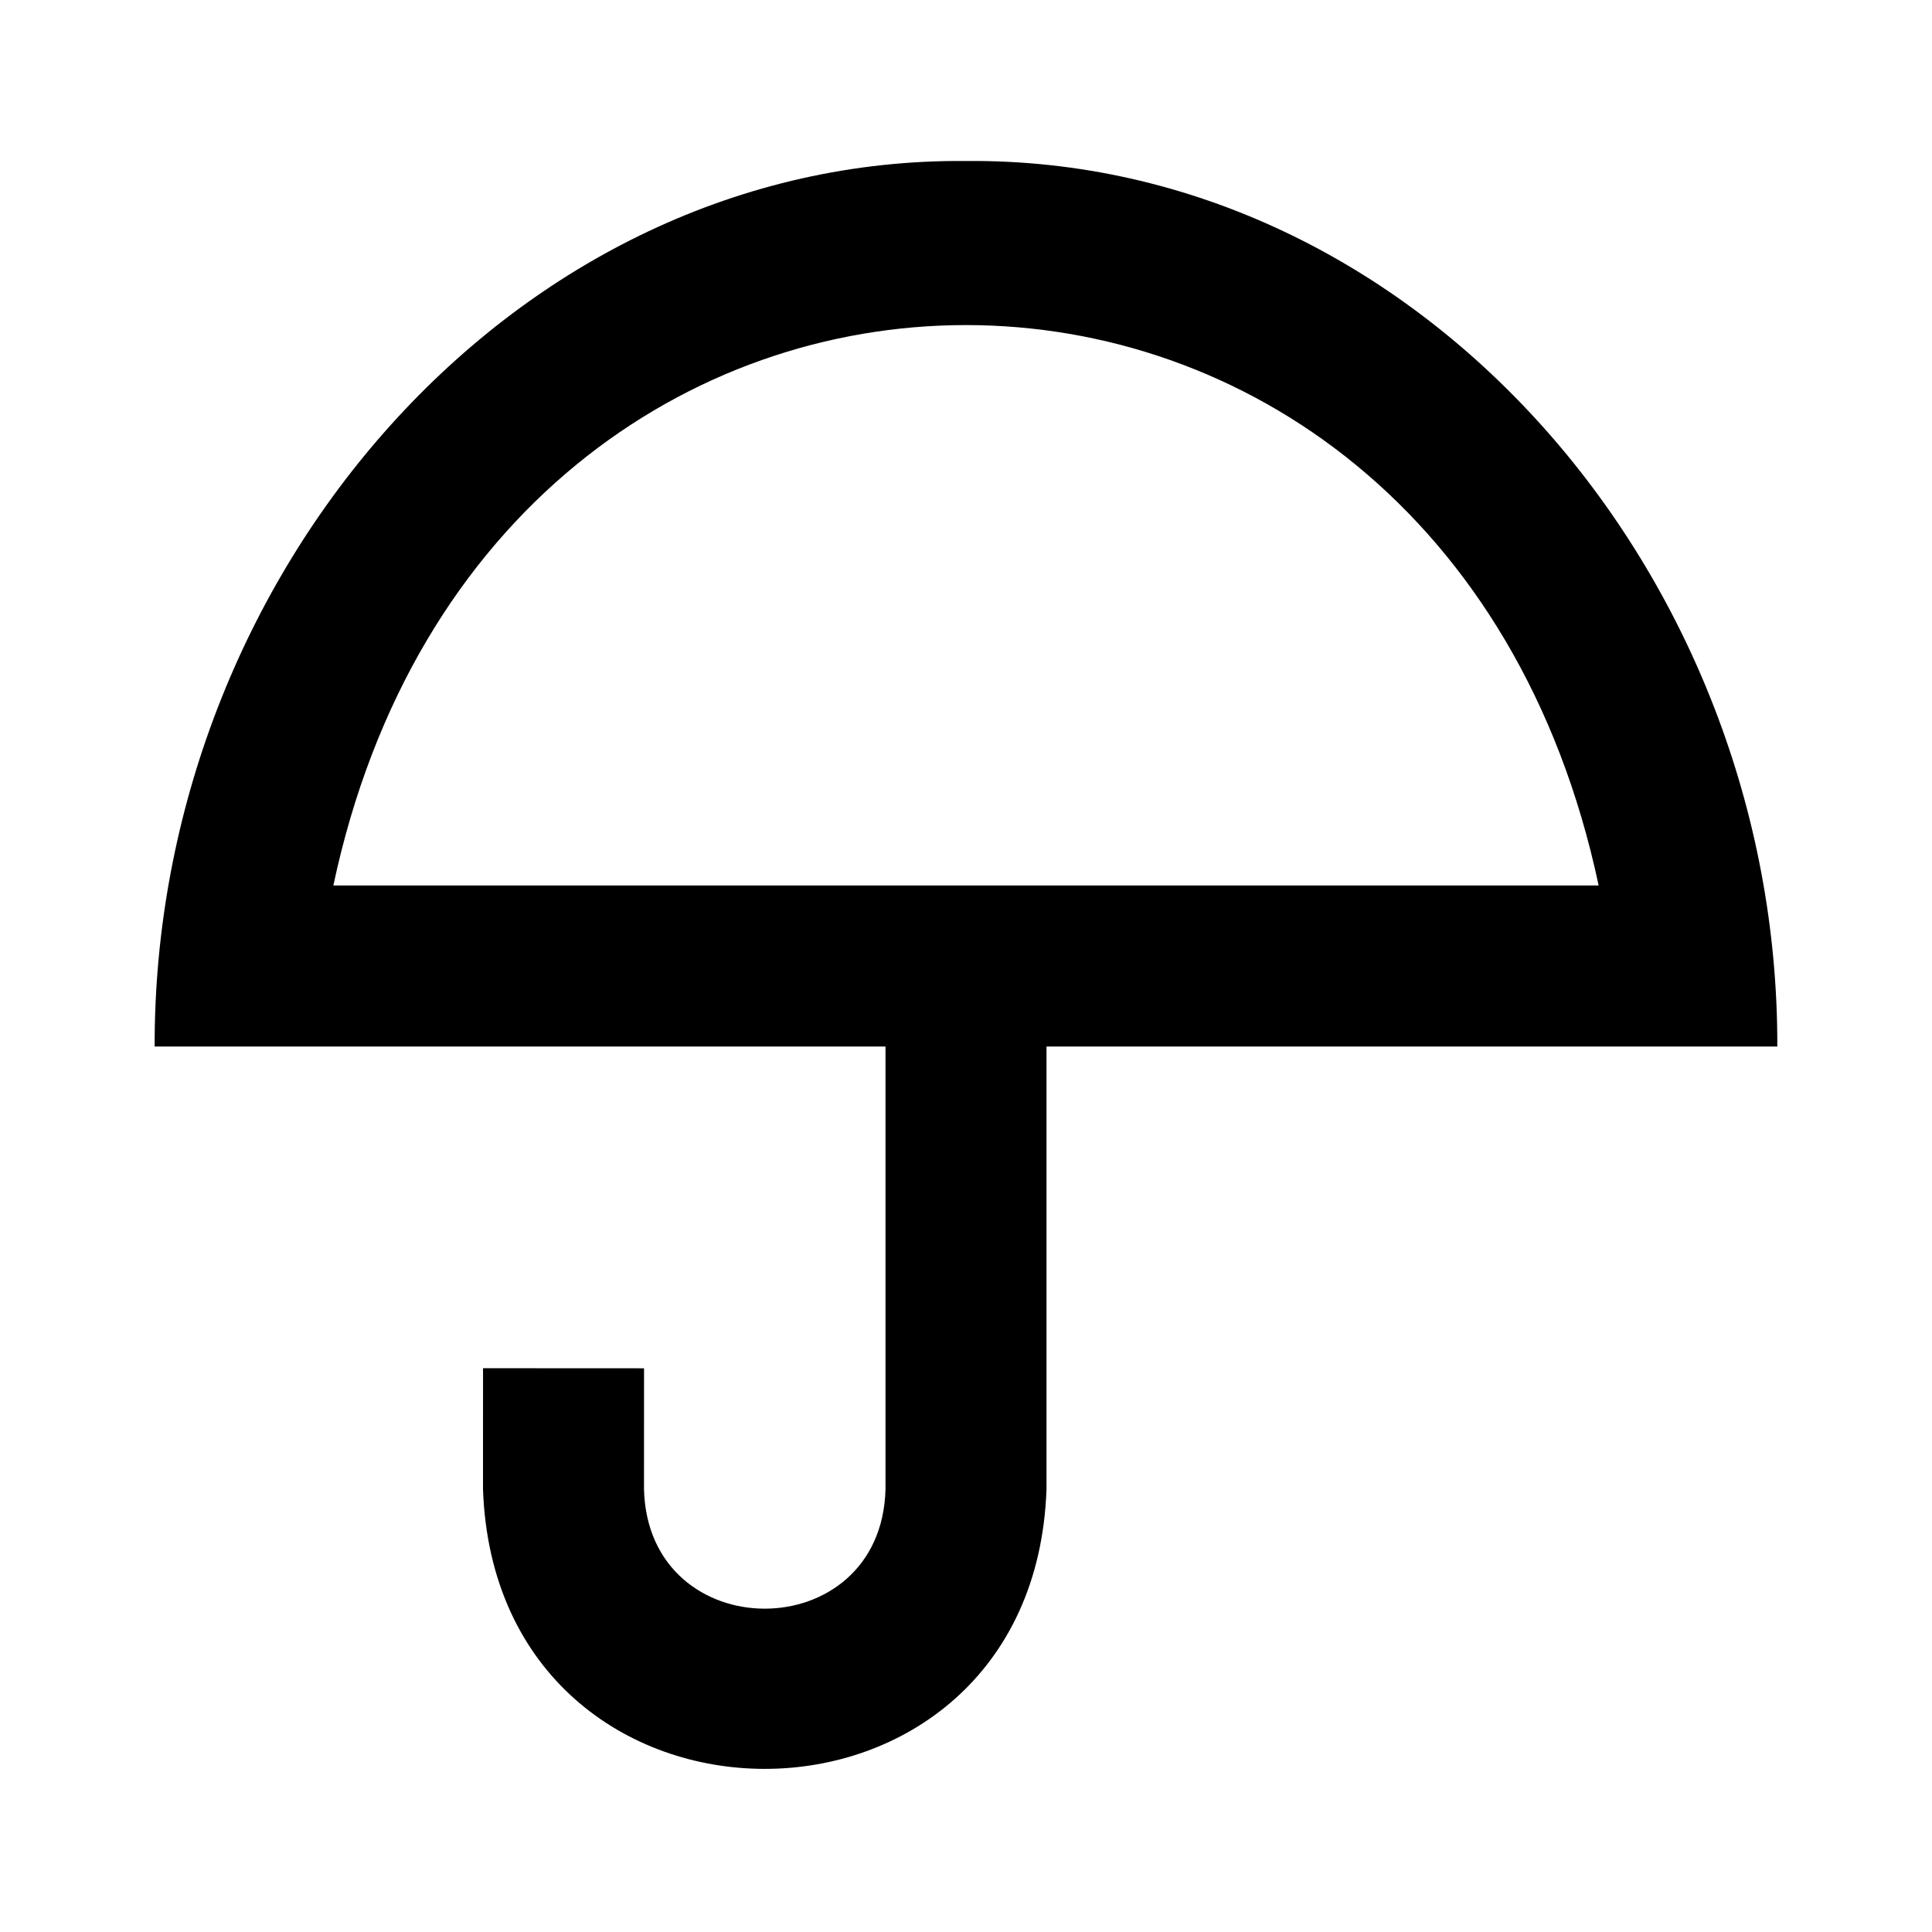 <?xml version="1.0" encoding="utf-8"?>
<!-- Uploaded to: SVG Repo, www.svgrepo.com, Generator: SVG Repo Mixer Tools -->
<svg width="800px" height="800px" viewBox="0 0 48 48" xmlns="http://www.w3.org/2000/svg" >
<path d="M0 0h48v48H0z" fill="none"/>
<g id="Shopicon">
	<path d="M24,4C12.798,3.898,3.818,14.249,3.842,26H22v11.002c-0.103,3.953-5.897,3.953-6,0.001c0,0,0.001-3.008,0.001-3.008
		l-4-0.002L12,37.002c0.329,9.262,13.673,9.259,14,0c0,0,0-11.002,0-11.002h18.157C44.184,14.248,35.201,3.898,24,4z M8.282,22
		c3.951-18.571,27.492-18.558,31.436,0H8.282z"/>
</g>
</svg>